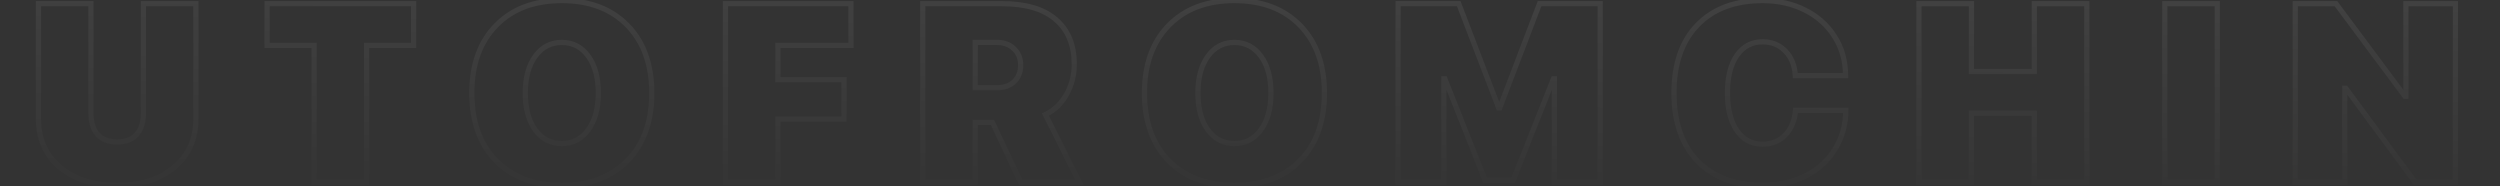 <?xml version="1.0" encoding="UTF-8"?> <svg xmlns="http://www.w3.org/2000/svg" width="1920" height="143" viewBox="0 0 1920 143" fill="none"><rect x="0" y="0" width="1920" height="143" fill="#333333" stroke="none"/> <path opacity="0.08" d="M-60.973 140L-62.908 140.506L-62.518 142H-60.973V140ZM-68.103 112.718L-66.168 112.212L-66.558 110.718H-68.103V112.718ZM-109.929 112.718V110.718H-111.474L-111.864 112.212L-109.929 112.718ZM-117.059 140V142H-115.514L-115.124 140.506L-117.059 140ZM-158.125 140L-160.027 139.379L-160.882 142H-158.125V140ZM-113.352 2.827V0.827H-114.803L-115.253 2.207L-113.352 2.827ZM-62.779 2.827L-60.878 2.207L-61.328 0.827H-62.779V2.827ZM-18.006 140V142H-15.249L-16.104 139.379L-18.006 140ZM-89.396 34.483V32.483H-90.935L-91.329 33.97L-89.396 34.483ZM-102.61 84.294L-104.543 83.782L-105.209 86.294H-102.61V84.294ZM-75.422 84.294V86.294H-72.823L-73.489 83.782L-75.422 84.294ZM-88.636 34.483L-86.703 33.97L-87.097 32.483H-88.636V34.483ZM-59.038 139.494L-66.168 112.212L-70.038 113.223L-62.908 140.506L-59.038 139.494ZM-68.103 110.718L-109.929 110.718V114.718L-68.103 114.718V110.718ZM-111.864 112.212L-118.994 139.494L-115.124 140.506L-107.994 113.223L-111.864 112.212ZM-117.059 138H-158.125V142H-117.059V138ZM-156.224 140.621L-111.45 3.448L-115.253 2.207L-160.027 139.379L-156.224 140.621ZM-113.352 4.827L-62.779 4.827L-62.779 0.827L-113.352 0.827V4.827ZM-64.681 3.448L-19.907 140.621L-16.104 139.379L-60.878 2.207L-64.681 3.448ZM-18.006 138H-60.973V142H-18.006V138ZM-91.329 33.97L-104.543 83.782L-100.677 84.807L-87.463 34.995L-91.329 33.97ZM-102.61 86.294H-75.422V82.294H-102.61V86.294ZM-73.489 83.782L-86.703 33.97L-90.569 34.995L-77.356 84.807L-73.489 83.782ZM-88.636 32.483H-89.396V36.483H-88.636V32.483ZM69.838 2.827H71.838V0.827H69.838V2.827ZM74.971 103.307L73.474 104.632L73.485 104.645L73.497 104.658L74.971 103.307ZM104.915 103.307L103.43 101.967L103.429 101.969L104.915 103.307ZM110.144 2.827V0.827H108.144V2.827H110.144ZM150.45 2.827H152.45V0.827H150.45V2.827ZM133.814 128.498L135.099 130.03L135.1 130.029L133.814 128.498ZM46.073 128.498L44.782 130.025L44.792 130.033L46.073 128.498ZM29.532 2.827V0.827H27.532V2.827H29.532ZM67.838 2.827L67.838 86.671H71.838L71.838 2.827H67.838ZM67.838 86.671C67.838 94.189 69.619 100.277 73.474 104.632L76.469 101.981C73.48 98.604 71.838 93.602 71.838 86.671H67.838ZM73.497 104.658C77.457 108.978 83.061 111.01 89.991 111.01V107.01C83.865 107.01 79.457 105.24 76.446 101.955L73.497 104.658ZM89.991 111.01C96.918 111.01 102.502 108.978 106.402 104.644L103.429 101.969C100.485 105.24 96.118 107.01 89.991 107.01V111.01ZM106.401 104.646C110.327 100.291 112.144 94.198 112.144 86.671H108.144C108.144 93.593 106.475 98.59 103.43 101.967L106.401 104.646ZM112.144 86.671V2.827H108.144V86.671H112.144ZM110.144 4.827L150.45 4.827V0.827L110.144 0.827V4.827ZM148.45 2.827V91.139H152.45V2.827H148.45ZM148.45 91.139C148.45 106.189 143.128 118.062 132.527 126.966L135.1 130.029C146.681 120.301 152.45 107.268 152.45 91.139H148.45ZM132.528 126.966C121.948 135.843 107.836 140.377 89.991 140.377V144.377C108.522 144.377 123.626 139.657 135.099 130.03L132.528 126.966ZM89.991 140.377C72.146 140.377 58 135.843 47.354 126.962L44.792 130.033C56.327 139.657 71.459 144.377 89.991 144.377V140.377ZM47.364 126.97C36.826 118.067 31.532 106.193 31.532 91.139H27.532C27.532 107.264 33.266 120.296 44.782 130.025L47.364 126.97ZM31.532 91.139L31.532 2.827H27.532L27.532 91.139H31.532ZM29.532 4.827L69.838 4.827V0.827L29.532 0.827V4.827ZM281.546 140V142H283.546V140H281.546ZM241.24 140H239.24V142H241.24V140ZM241.24 34.863H243.24V32.863H241.24V34.863ZM205.117 34.863H203.117V36.863H205.117V34.863ZM205.117 2.827V0.827H203.117V2.827H205.117ZM317.669 2.827H319.669V0.827H317.669V2.827ZM317.669 34.863V36.863H319.669V34.863H317.669ZM281.546 34.863V32.863H279.546V34.863H281.546ZM281.546 138L241.24 138V142L281.546 142V138ZM243.24 140L243.24 34.863H239.24L239.24 140H243.24ZM241.24 32.863L205.117 32.863V36.863L241.24 36.863V32.863ZM207.117 34.863V2.827H203.117V34.863H207.117ZM205.117 4.827L317.669 4.827V0.827L205.117 0.827V4.827ZM315.669 2.827V34.863H319.669V2.827H315.669ZM317.669 32.863H281.546V36.863H317.669V32.863ZM279.546 34.863L279.546 140L283.546 140L283.546 34.863H279.546ZM481.942 123.364L483.37 124.764L483.373 124.761L481.942 123.364ZM380.892 123.364L379.456 124.757L379.464 124.764L380.892 123.364ZM411.026 99.694L409.404 100.864L409.411 100.873L411.026 99.694ZM451.807 99.694L450.192 98.515L450.185 98.525L451.807 99.694ZM382.419 20.954C394.392 8.676 410.661 2.451 431.464 2.451V-1.549C409.807 -1.549 392.424 4.964 379.555 18.162L382.419 20.954ZM431.464 2.451C452.267 2.451 468.536 8.676 480.51 20.954L483.373 18.162C470.504 4.964 453.121 -1.549 431.464 -1.549V2.451ZM480.51 20.954C492.487 33.237 498.573 49.993 498.573 71.461L502.573 71.461C502.573 49.202 496.239 31.355 483.373 18.162L480.51 20.954ZM498.573 71.461C498.573 92.93 492.487 109.685 480.51 121.968L483.373 124.761C496.239 111.567 502.573 93.721 502.573 71.461L498.573 71.461ZM480.513 121.965C468.541 134.181 452.27 140.377 431.464 140.377V144.377C453.119 144.377 470.5 137.897 483.37 124.764L480.513 121.965ZM431.464 140.377C410.593 140.377 394.292 134.18 382.32 121.965L379.464 124.764C392.335 137.898 409.749 144.377 431.464 144.377V140.377ZM382.327 121.972C370.411 109.689 364.355 92.933 364.355 71.461H360.355C360.355 93.718 366.657 111.563 379.456 124.757L382.327 121.972ZM364.355 71.461C364.355 49.993 370.441 33.237 382.419 20.954L379.555 18.162C366.69 31.355 360.355 49.202 360.355 71.461H364.355ZM453.423 41.954C447.928 34.424 440.556 30.581 431.464 30.581V34.581C439.23 34.581 445.42 37.773 450.192 44.312L453.423 41.954ZM431.464 30.581C422.372 30.581 415.001 34.424 409.506 41.954L412.737 44.312C417.508 37.773 423.699 34.581 431.464 34.581V30.581ZM409.506 41.954C404.047 49.435 401.421 59.337 401.421 71.461H405.421C405.421 59.884 407.929 50.9 412.737 44.312L409.506 41.954ZM401.421 71.461C401.421 83.52 404.014 93.385 409.404 100.864L412.649 98.525C407.899 91.934 405.421 82.977 405.421 71.461H401.421ZM409.411 100.873C414.909 108.408 422.314 112.246 431.464 112.246V108.246C423.63 108.246 417.41 105.049 412.642 98.515L409.411 100.873ZM431.464 112.246C440.615 112.246 447.993 108.407 453.43 100.864L450.185 98.525C445.481 105.051 439.298 108.246 431.464 108.246V112.246ZM453.423 100.873C458.881 93.394 461.507 83.525 461.507 71.461H457.507C457.507 82.972 455 91.926 450.192 98.515L453.423 100.873ZM461.507 71.461C461.507 59.337 458.882 49.435 453.423 41.954L450.192 44.312C454.999 50.9 457.507 59.884 457.507 71.461H461.507ZM597.448 140V142H599.448V140H597.448ZM557.142 140H555.142V142H557.142V140ZM557.142 2.827V0.827H555.142V2.827H557.142ZM653.534 2.827H655.534V0.827H653.534V2.827ZM653.534 34.863V36.863H655.534V34.863H653.534ZM597.448 34.863V32.863H595.448V34.863H597.448ZM597.448 61.195H595.448V63.195H597.448V61.195ZM648.21 61.195H650.21V59.195H648.21V61.195ZM648.21 91.424V93.424H650.21V91.424H648.21ZM597.448 91.424V89.424H595.448V91.424H597.448ZM597.448 138H557.142V142H597.448V138ZM559.142 140V2.827H555.142V140H559.142ZM557.142 4.827L653.534 4.827V0.827L557.142 0.827V4.827ZM651.534 2.827V34.863H655.534V2.827H651.534ZM653.534 32.863H597.448V36.863H653.534V32.863ZM595.448 34.863V61.195H599.448V34.863H595.448ZM597.448 63.195H648.21V59.195H597.448V63.195ZM646.21 61.195V91.424H650.21V61.195H646.21ZM648.21 89.424L597.448 89.424V93.424L648.21 93.424V89.424ZM595.448 91.424V140H599.448V91.424H595.448ZM748.982 32.581V30.581H746.982V32.581H748.982ZM748.982 67.374H746.982V69.374H748.982V67.374ZM778.926 62.621L777.54 61.179L777.533 61.186L777.526 61.192L778.926 62.621ZM778.831 37.525L777.431 38.952L777.438 38.959L777.445 38.966L778.831 37.525ZM748.982 93.991V91.991H746.982V93.991H748.982ZM748.982 140V142H750.982V140H748.982ZM708.677 140H706.677V142H708.677V140ZM708.677 2.827V0.827H706.677V2.827H708.677ZM810.867 14.995L809.559 16.508L809.564 16.512L810.867 14.995ZM819.137 72.412L817.391 71.436L817.384 71.449L819.137 72.412ZM802.882 88.002L802.014 86.2L800.184 87.082L801.094 88.897L802.882 88.002ZM828.928 140V142H832.167L830.717 139.104L828.928 140ZM783.87 140L782.06 140.852L782.601 142H783.87V140ZM762.196 93.991L764.005 93.138L763.464 91.991H762.196V93.991ZM746.982 32.581V67.374H750.982V32.581H746.982ZM748.982 69.374H765.618V65.374H748.982V69.374ZM765.618 69.374C771.646 69.374 776.634 67.669 780.327 64.049L777.526 61.192C774.755 63.909 770.87 65.374 765.618 65.374V69.374ZM780.313 64.062C784.055 60.464 785.87 55.732 785.87 50.072H781.87C781.87 54.807 780.388 58.44 777.54 61.179L780.313 64.062ZM785.87 50.072C785.87 44.456 784.011 39.733 780.218 36.083L777.445 38.966C780.37 41.781 781.87 45.422 781.87 50.072H785.87ZM780.232 36.097C776.445 32.381 771.542 30.581 765.713 30.581V34.581C770.658 34.581 774.501 36.077 777.431 38.952L780.232 36.097ZM765.713 30.581H748.982V34.581H765.713V30.581ZM746.982 93.991V140H750.982V93.991H746.982ZM748.982 138H708.677V142H748.982V138ZM710.677 140V2.827H706.677V140H710.677ZM708.677 4.827L769.61 4.827V0.827L708.677 0.827V4.827ZM769.61 4.827C787.472 4.827 800.679 8.828 809.559 16.508L812.175 13.482C802.297 4.939 787.999 0.827 769.61 0.827V4.827ZM809.564 16.512C818.479 24.171 823.031 35.038 823.031 49.407H827.031C827.031 34.117 822.14 22.043 812.17 13.478L809.564 16.512ZM823.031 49.407C823.031 57.378 821.148 64.709 817.391 71.436L820.883 73.387C824.984 66.045 827.031 58.04 827.031 49.407H823.031ZM817.384 71.449C813.711 78.133 808.595 83.029 802.014 86.2L803.75 89.803C811.111 86.257 816.832 80.76 820.89 73.375L817.384 71.449ZM801.094 88.897L827.14 140.896L830.717 139.104L804.67 87.106L801.094 88.897ZM828.928 138L783.87 138V142L828.928 142V138ZM785.679 139.148L764.005 93.138L760.386 94.843L782.06 140.852L785.679 139.148ZM762.196 91.991H748.982V95.991H762.196V91.991ZM998.524 123.364L999.953 124.764L999.956 124.761L998.524 123.364ZM897.475 123.364L896.039 124.757L896.046 124.764L897.475 123.364ZM927.609 99.694L925.987 100.864L925.994 100.873L927.609 99.694ZM968.39 99.694L966.775 98.515L966.768 98.525L968.39 99.694ZM899.002 20.954C910.975 8.676 927.244 2.451 948.047 2.451V-1.549C926.39 -1.549 909.007 4.964 896.138 18.162L899.002 20.954ZM948.047 2.451C968.85 2.451 985.119 8.676 997.093 20.954L999.956 18.162C987.087 4.964 969.704 -1.549 948.047 -1.549V2.451ZM997.093 20.954C1009.07 33.237 1015.16 49.993 1015.16 71.461H1019.16C1019.16 49.202 1012.82 31.355 999.956 18.162L997.093 20.954ZM1015.16 71.461C1015.16 92.93 1009.07 109.685 997.093 121.968L999.956 124.761C1012.82 111.567 1019.16 93.721 1019.16 71.461H1015.16ZM997.096 121.965C985.123 134.181 968.853 140.377 948.047 140.377V144.377C969.701 144.377 987.083 137.897 999.953 124.764L997.096 121.965ZM948.047 140.377C927.176 140.377 910.875 134.18 898.903 121.965L896.046 124.764C908.918 137.898 926.331 144.377 948.047 144.377V140.377ZM898.91 121.972C886.994 109.689 880.938 92.933 880.938 71.461H876.938C876.938 93.718 883.24 111.563 896.039 124.757L898.91 121.972ZM880.938 71.461C880.938 49.993 887.024 33.237 899.002 20.954L896.138 18.162C883.273 31.355 876.938 49.202 876.938 71.461H880.938ZM970.006 41.954C964.511 34.424 957.139 30.581 948.047 30.581V34.581C955.812 34.581 962.003 37.773 966.775 44.312L970.006 41.954ZM948.047 30.581C938.955 30.581 931.584 34.424 926.089 41.954L929.32 44.312C934.091 37.773 940.282 34.581 948.047 34.581V30.581ZM926.089 41.954C920.629 49.435 918.004 59.337 918.004 71.461H922.004C922.004 59.884 924.512 50.9 929.32 44.312L926.089 41.954ZM918.004 71.461C918.004 83.52 920.597 93.385 925.987 100.864L929.232 98.525C924.481 91.934 922.004 82.977 922.004 71.461H918.004ZM925.994 100.873C931.492 108.408 938.897 112.246 948.047 112.246V108.246C940.213 108.246 933.993 105.049 929.225 98.515L925.994 100.873ZM948.047 112.246C957.198 112.246 964.576 108.407 970.013 100.864L966.768 98.525C962.064 105.051 955.88 108.246 948.047 108.246V112.246ZM970.006 100.873C975.464 93.394 978.09 83.525 978.09 71.461H974.09C974.09 82.972 971.583 91.926 966.775 98.515L970.006 100.873ZM978.09 71.461C978.09 59.337 975.465 49.435 970.006 41.954L966.775 44.312C971.582 50.9 974.09 59.884 974.09 71.461H978.09ZM1228.96 140V142H1230.96V140H1228.96ZM1193.79 140H1191.79V142H1193.79V140ZM1193.79 60.529H1195.79V58.529H1193.79V60.529ZM1193.03 60.529V58.529H1191.67L1191.17 59.791L1193.03 60.529ZM1162.13 138.384V140.384H1163.49L1163.99 139.122L1162.13 138.384ZM1140.55 138.384L1138.69 139.122L1139.19 140.384H1140.55V138.384ZM1109.66 60.529L1111.52 59.791L1111.02 58.529H1109.66V60.529ZM1108.9 60.529V58.529H1106.9V60.529H1108.9ZM1108.9 140V142H1110.9V140H1108.9ZM1073.72 140H1071.72V142H1073.72V140ZM1073.72 2.827V0.827H1071.72V2.827H1073.72ZM1120.3 2.827L1122.17 2.111L1121.68 0.827H1120.3V2.827ZM1151.01 82.868L1149.14 83.585L1149.63 84.868H1151.01V82.868ZM1151.77 82.868V84.868H1153.15L1153.64 83.583L1151.77 82.868ZM1182.38 2.827V0.827H1181L1180.51 2.113L1182.38 2.827ZM1228.96 2.827L1230.96 2.827V0.827L1228.96 0.827V2.827ZM1228.96 138H1193.79V142H1228.96V138ZM1195.79 140V60.529H1191.79V140H1195.79ZM1193.79 58.529H1193.03V62.529H1193.79V58.529ZM1191.17 59.791L1160.27 137.646L1163.99 139.122L1194.89 61.267L1191.17 59.791ZM1162.13 136.384H1140.55V140.384H1162.13V136.384ZM1142.41 137.646L1111.52 59.791L1107.8 61.267L1138.69 139.122L1142.41 137.646ZM1109.66 58.529H1108.9V62.529H1109.66V58.529ZM1106.9 60.529V140H1110.9V60.529H1106.9ZM1108.9 138H1073.72V142H1108.9V138ZM1075.72 140V2.827H1071.72V140H1075.72ZM1073.72 4.827L1120.3 4.827V0.827L1073.72 0.827V4.827ZM1118.44 3.544L1149.14 83.585L1152.88 82.152L1122.17 2.111L1118.44 3.544ZM1151.01 84.868H1151.77V80.868H1151.01V84.868ZM1153.64 83.583L1184.25 3.542L1180.51 2.113L1149.9 82.154L1153.64 83.583ZM1182.38 4.827L1228.96 4.827V0.827L1182.38 0.827V4.827ZM1226.96 2.827V140H1230.96V2.827L1226.96 2.827ZM1303.78 123.745L1302.34 125.137L1302.35 125.14L1303.78 123.745ZM1386.1 7.675L1385.21 9.464L1385.21 9.467L1386.1 7.675ZM1417.38 58.058V60.058H1419.38V58.058H1417.38ZM1378.78 58.058L1376.79 58.171L1376.89 60.058H1378.78V58.058ZM1333.91 42.563L1332.28 41.416L1332.27 41.426L1333.91 42.563ZM1371.08 103.687L1369.65 102.292L1369.65 102.292L1371.08 103.687ZM1378.97 84.675V82.675H1377.13L1376.98 84.515L1378.97 84.675ZM1417.57 84.675L1419.57 84.686L1419.58 82.675H1417.57V84.675ZM1409.2 114.714L1407.51 113.653L1407.5 113.662L1409.2 114.714ZM1386.48 135.152L1385.59 133.361L1385.59 133.363L1386.48 135.152ZM1353.69 140.377C1332.93 140.377 1316.86 134.301 1305.21 122.349L1302.35 125.14C1314.91 138.03 1332.11 144.377 1353.69 144.377V140.377ZM1305.22 122.352C1293.57 110.34 1287.62 93.438 1287.62 71.366H1283.62C1283.62 94.163 1289.78 112.18 1302.34 125.137L1305.22 122.352ZM1287.62 71.366C1287.62 49.294 1293.57 32.426 1305.21 20.479L1302.35 17.687C1289.78 30.582 1283.62 48.569 1283.62 71.366H1287.62ZM1305.21 20.479C1316.86 8.526 1332.93 2.451 1353.69 2.451V-1.549C1332.11 -1.549 1314.91 4.797 1302.35 17.687L1305.21 20.479ZM1353.69 2.451C1365.39 2.451 1375.88 4.802 1385.21 9.464L1387 5.887C1377.06 0.916 1365.94 -1.549 1353.69 -1.549V2.451ZM1385.21 9.467C1394.59 14.127 1401.95 20.696 1407.32 29.183L1410.7 27.044C1404.92 17.913 1397 10.857 1386.99 5.884L1385.21 9.467ZM1407.32 29.183C1412.68 37.65 1415.38 47.255 1415.38 58.058H1419.38C1419.38 46.553 1416.5 36.195 1410.7 27.044L1407.32 29.183ZM1417.38 56.058L1378.78 56.058V60.058L1417.38 60.058V56.058ZM1380.78 57.944C1380.31 49.758 1377.63 42.998 1372.61 37.841L1369.74 40.631C1373.98 44.979 1376.36 50.767 1376.79 58.171L1380.78 57.944ZM1372.61 37.841C1367.58 32.675 1361.22 30.106 1353.69 30.106V34.106C1360.22 34.106 1365.52 36.29 1369.74 40.631L1372.61 37.841ZM1353.69 30.106C1344.71 30.106 1337.52 33.926 1332.28 41.416L1335.55 43.71C1340.07 37.257 1346.06 34.106 1353.69 34.106V30.106ZM1332.27 41.426C1327.14 48.848 1324.69 58.867 1324.69 71.271H1328.69C1328.69 59.34 1331.05 50.22 1335.56 43.7L1332.27 41.426ZM1324.69 71.271C1324.69 83.858 1327.14 93.975 1332.27 101.401L1335.56 99.128C1331.06 92.612 1328.69 83.4 1328.69 71.271H1324.69ZM1332.27 101.401C1337.46 108.91 1344.69 112.721 1353.78 112.721V108.721C1346.01 108.721 1340 105.562 1335.56 99.128L1332.27 101.401ZM1353.78 112.721C1361.25 112.721 1367.55 110.185 1372.52 105.082L1369.65 102.292C1365.49 106.567 1360.25 108.721 1353.78 108.721V112.721ZM1372.52 105.082C1377.53 99.932 1380.3 93.124 1380.97 84.834L1376.98 84.515C1376.37 92.068 1373.89 97.936 1369.65 102.292L1372.52 105.082ZM1378.97 86.675L1417.57 86.675V82.675L1378.97 82.675V86.675ZM1415.57 84.663C1415.51 95.54 1412.81 105.184 1407.51 113.653L1410.9 115.775C1416.62 106.626 1419.5 96.244 1419.57 84.686L1415.57 84.663ZM1407.5 113.662C1402.26 122.139 1394.97 128.702 1385.59 133.361L1387.37 136.943C1397.39 131.969 1405.25 124.907 1410.9 115.766L1407.5 113.662ZM1385.59 133.363C1376.27 138.023 1365.65 140.377 1353.69 140.377V144.377C1366.19 144.377 1377.43 141.914 1387.38 136.941L1385.59 133.363ZM1602.66 140V142H1604.66V140H1602.66ZM1562.35 140H1560.35V142H1562.35V140ZM1562.35 86.956H1564.35V84.956H1562.35V86.956ZM1514.06 86.956V84.956H1512.06V86.956H1514.06ZM1514.06 140V142H1516.06V140H1514.06ZM1473.76 140H1471.76V142H1473.76V140ZM1473.76 2.827V0.827H1471.76V2.827H1473.76ZM1514.06 2.827H1516.06V0.827H1514.06V2.827ZM1514.06 54.921H1512.06V56.921H1514.06V54.921ZM1562.35 54.921V56.921H1564.35V54.921H1562.35ZM1562.35 2.827V0.827H1560.35V2.827H1562.35ZM1602.66 2.827H1604.66V0.827H1602.66V2.827ZM1602.66 138H1562.35V142H1602.66V138ZM1564.35 140V86.956L1560.35 86.956V140H1564.35ZM1562.35 84.956L1514.06 84.956V88.956L1562.35 88.956V84.956ZM1512.06 86.956V140H1516.06V86.956H1512.06ZM1514.06 138H1473.76V142H1514.06V138ZM1475.76 140V2.827H1471.76V140H1475.76ZM1473.76 4.827L1514.06 4.827V0.827L1473.76 0.827V4.827ZM1512.06 2.827V54.921H1516.06V2.827H1512.06ZM1514.06 56.921L1562.35 56.921V52.921L1514.06 52.921V56.921ZM1564.35 54.921V2.827H1560.35V54.921L1564.35 54.921ZM1562.35 4.827L1602.66 4.827V0.827L1562.35 0.827V4.827ZM1600.66 2.827V140H1604.66V2.827H1600.66ZM1702.86 140V142H1704.86V140H1702.86ZM1662.55 140H1660.55V142H1662.55V140ZM1662.55 2.827V0.827H1660.55V2.827H1662.55ZM1702.86 2.827H1704.86V0.827H1702.86V2.827ZM1702.86 138L1662.55 138V142L1702.86 142V138ZM1664.55 140V2.827H1660.55V140H1664.55ZM1662.55 4.827L1702.86 4.827V0.827L1662.55 0.827V4.827ZM1700.86 2.827V140H1704.86V2.827H1700.86ZM1800.78 140V142H1802.78V140H1800.78ZM1762.76 140H1760.76V142H1762.76V140ZM1762.76 2.827V0.827L1760.76 0.827V2.827L1762.76 2.827ZM1794.03 2.827L1795.63 1.633L1795.03 0.827H1794.03V2.827ZM1846.98 73.933L1845.38 75.127L1845.98 75.933H1846.98V73.933ZM1847.74 73.933V75.933H1849.74V73.933H1847.74ZM1847.74 2.827V0.827H1845.74V2.827H1847.74ZM1885.76 2.827H1887.76V0.827H1885.76V2.827ZM1885.76 140V142H1887.76V140H1885.76ZM1854.87 140L1853.26 141.188L1853.86 142H1854.87V140ZM1801.54 67.754L1803.15 66.566L1802.55 65.754H1801.54V67.754ZM1800.78 67.754V65.754H1798.78V67.754H1800.78ZM1800.78 138H1762.76V142H1800.78V138ZM1764.76 140V2.827L1760.76 2.827V140H1764.76ZM1762.76 4.827H1794.03V0.827H1762.76V4.827ZM1792.43 4.022L1845.38 75.127L1848.58 72.738L1795.63 1.633L1792.43 4.022ZM1846.98 75.933H1847.74V71.933H1846.98V75.933ZM1849.74 73.933V2.827L1845.74 2.827V73.933H1849.74ZM1847.74 4.827L1885.76 4.827V0.827L1847.74 0.827V4.827ZM1883.76 2.827V140H1887.76V2.827H1883.76ZM1885.76 138L1854.87 138V142L1885.76 142V138ZM1856.48 138.812L1803.15 66.566L1799.93 68.942L1853.26 141.188L1856.48 138.812ZM1801.54 65.754H1800.78V69.754H1801.54V65.754ZM1798.78 67.754V140H1802.78V67.754H1798.78ZM2036.16 140L2034.22 140.506L2034.61 142H2036.16V140ZM2029.03 112.718L2030.96 112.212L2030.57 110.718H2029.03V112.718ZM1987.2 112.718V110.718H1985.66L1985.27 112.212L1987.2 112.718ZM1980.07 140V142H1981.62L1982.01 140.506L1980.07 140ZM1939.01 140L1937.1 139.379L1936.25 142H1939.01V140ZM1983.78 2.827V0.827H1982.33L1981.88 2.207L1983.78 2.827ZM2034.35 2.827L2036.25 2.207L2035.8 0.827H2034.35V2.827ZM2079.13 140V142H2081.88L2081.03 139.379L2079.13 140ZM2007.73 34.483V32.483H2006.2L2005.8 33.97L2007.73 34.483ZM1994.52 84.294L1992.59 83.782L1991.92 86.294H1994.52V84.294ZM2021.71 84.294V86.294H2024.31L2023.64 83.782L2021.71 84.294ZM2008.5 34.483L2010.43 33.97L2010.03 32.483H2008.5V34.483ZM2038.09 139.494L2030.96 112.212L2027.09 113.223L2034.22 140.506L2038.09 139.494ZM2029.03 110.718H1987.2V114.718H2029.03V110.718ZM1985.27 112.212L1978.14 139.494L1982.01 140.506L1989.14 113.223L1985.27 112.212ZM1980.07 138H1939.01V142H1980.07V138ZM1940.91 140.621L1985.68 3.448L1981.88 2.207L1937.1 139.379L1940.91 140.621ZM1983.78 4.827L2034.35 4.827V0.827L1983.78 0.827V4.827ZM2032.45 3.448L2077.22 140.621L2081.03 139.379L2036.25 2.207L2032.45 3.448ZM2079.13 138L2036.16 138V142L2079.13 142V138ZM2005.8 33.97L1992.59 83.782L1996.45 84.807L2009.67 34.995L2005.8 33.97ZM1994.52 86.294L2021.71 86.294V82.294L1994.52 82.294V86.294ZM2023.64 83.782L2010.43 33.97L2006.56 34.995L2019.78 84.807L2023.64 83.782ZM2008.5 32.483H2007.73V36.483H2008.5V32.483Z" fill="url(#paint0_linear_230_187)"></path> <defs> <linearGradient id="paint0_linear_230_187" x1="490.858" y1="160" x2="492.702" y2="-42.003" gradientUnits="userSpaceOnUse"> <stop stop-color="white" stop-opacity="0"></stop> <stop offset="1" stop-color="white"></stop> </linearGradient> </defs> </svg> 